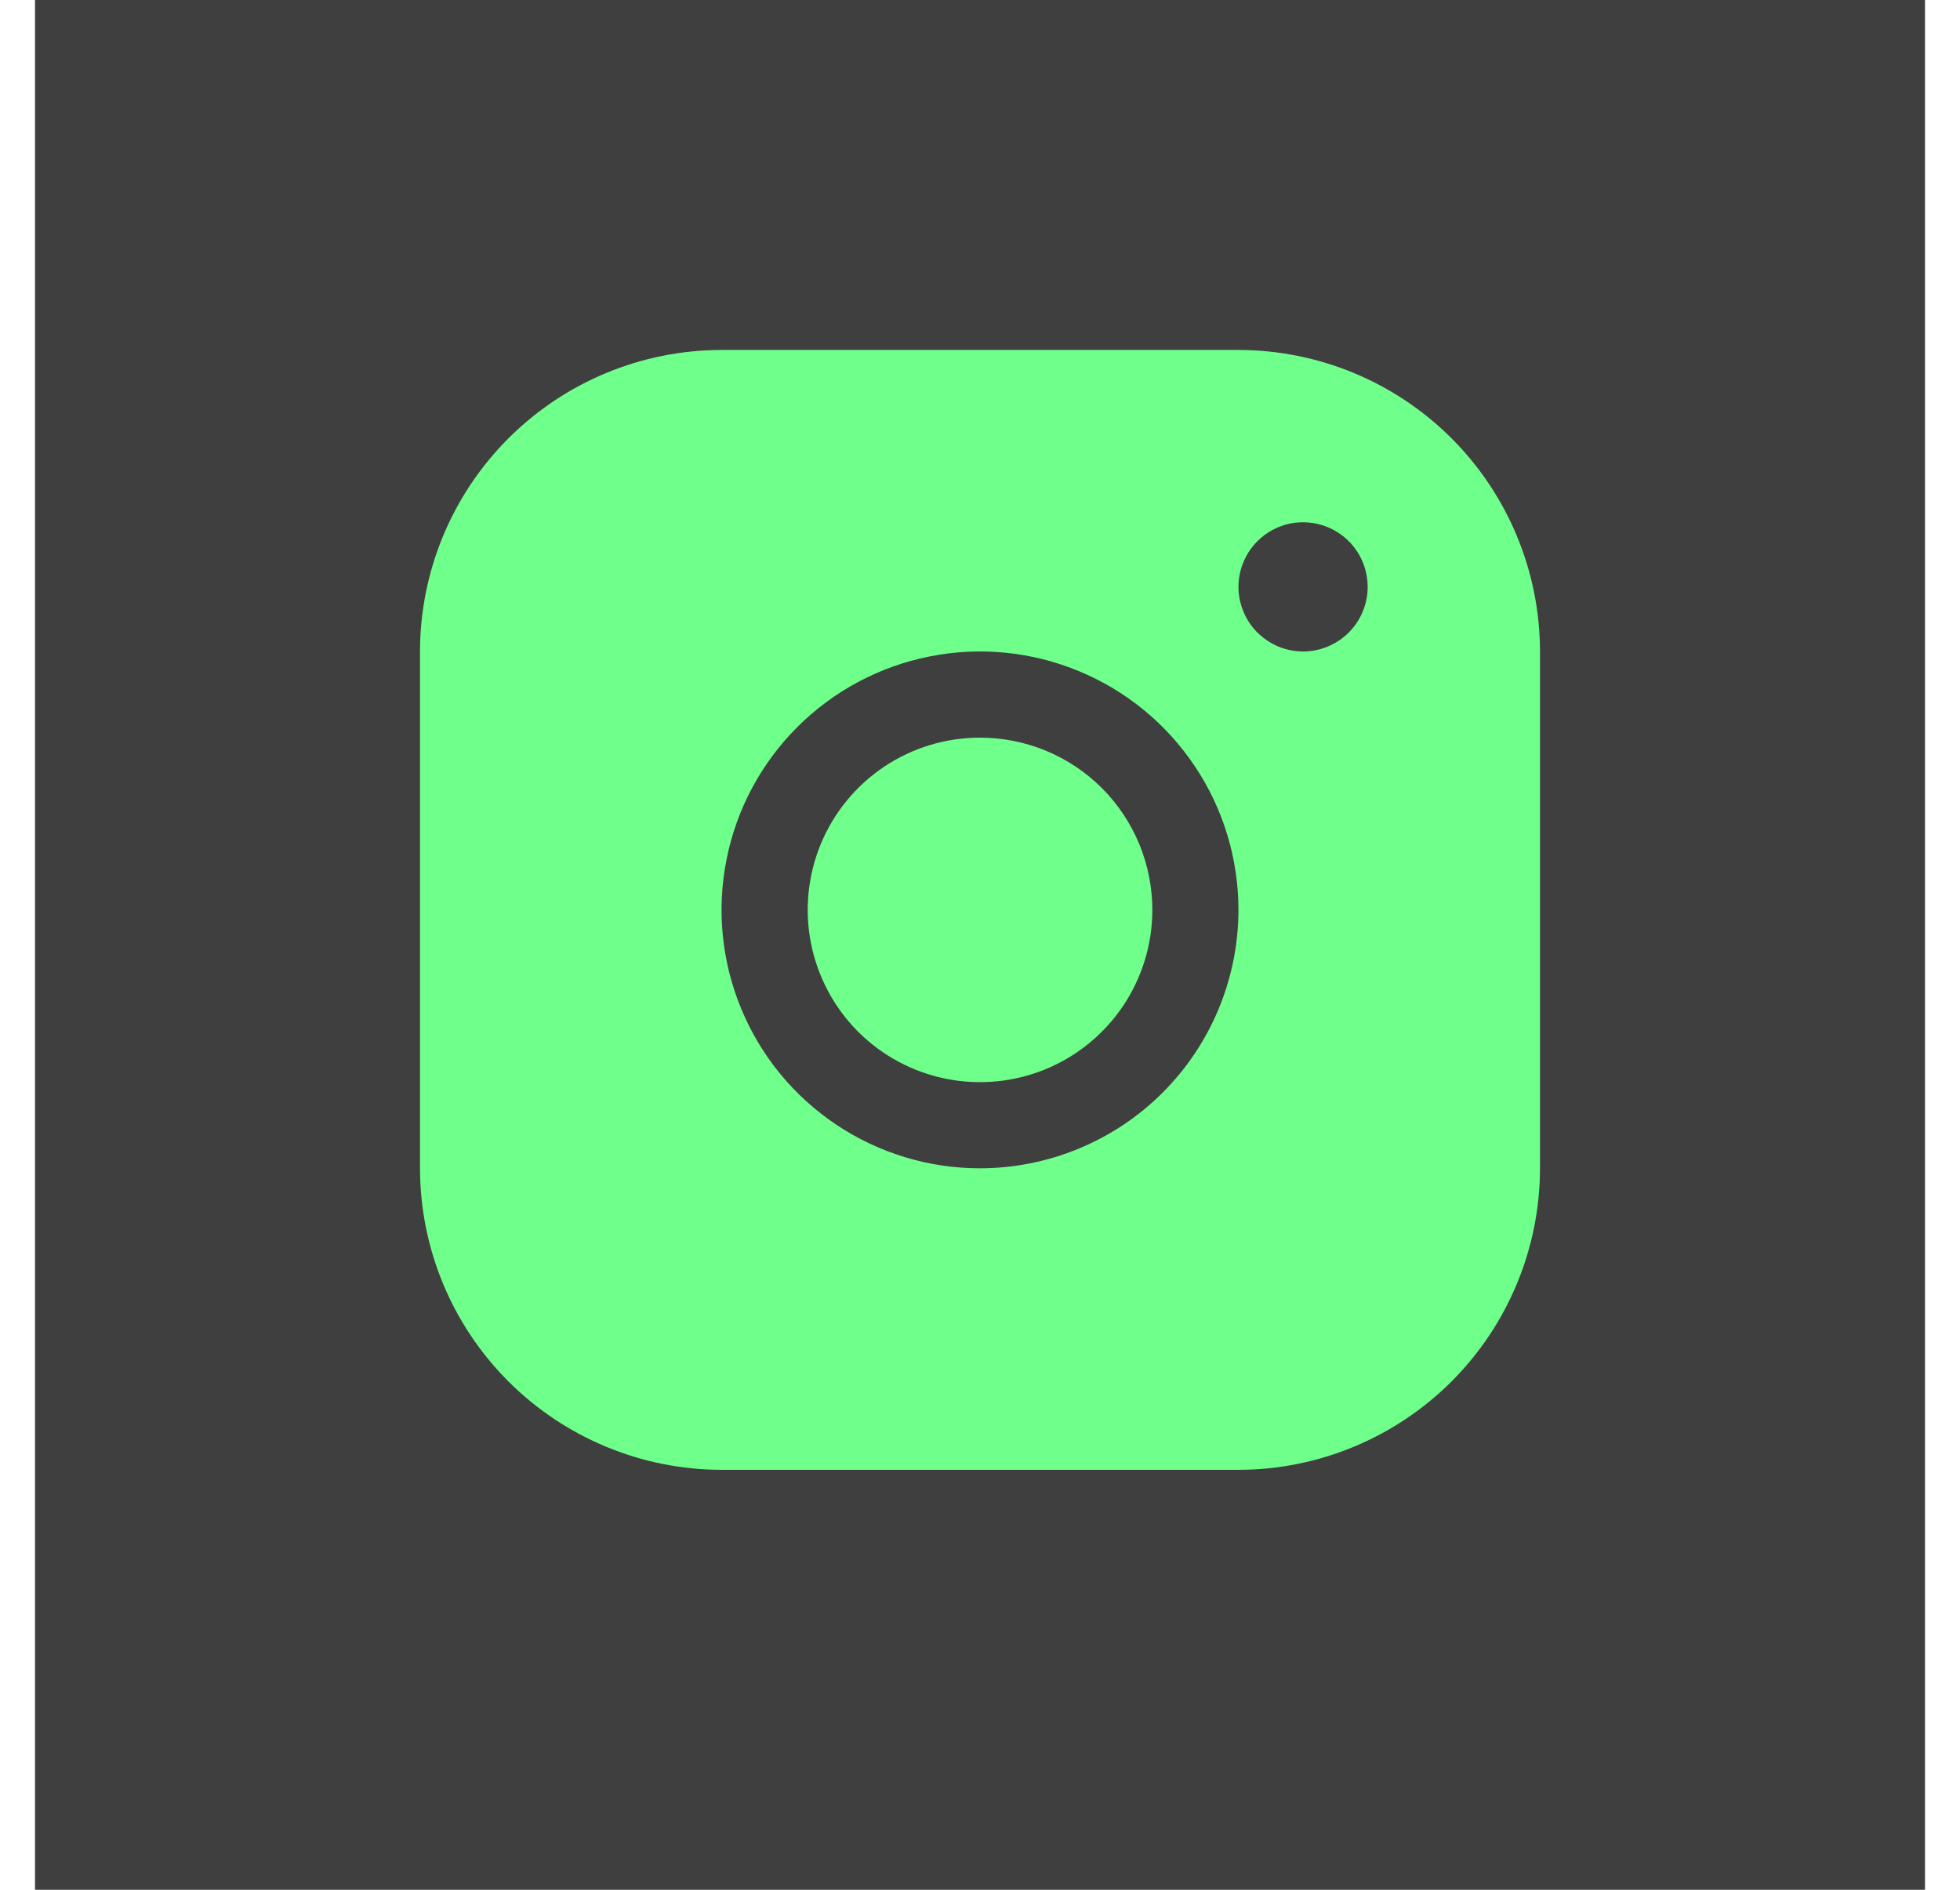 <?xml version="1.0" encoding="UTF-8"?> <svg xmlns="http://www.w3.org/2000/svg" width="28" height="27" viewBox="0 0 28 27" fill="none"> <path d="M0.5 0H27.5V27H0.5V0Z" fill="#3F3F3F"></path> <path d="M17.692 5H10.308C9.166 5.001 8.071 5.455 7.263 6.263C6.455 7.071 6.001 8.166 6 9.308V16.692C6.001 17.834 6.455 18.929 7.263 19.737C8.071 20.544 9.166 20.999 10.308 21H17.692C18.834 20.999 19.929 20.544 20.737 19.737C21.544 18.929 21.999 17.834 22 16.692V9.308C21.999 8.166 21.544 7.071 20.737 6.263C19.929 5.455 18.834 5.001 17.692 5ZM14 16.692C13.27 16.692 12.556 16.476 11.949 16.07C11.341 15.664 10.868 15.088 10.589 14.413C10.309 13.738 10.236 12.996 10.379 12.28C10.521 11.563 10.873 10.905 11.389 10.389C11.905 9.873 12.563 9.521 13.28 9.379C13.996 9.236 14.738 9.309 15.413 9.589C16.088 9.868 16.664 10.341 17.07 10.949C17.476 11.556 17.692 12.27 17.692 13C17.691 13.979 17.302 14.918 16.61 15.61C15.918 16.302 14.979 16.691 14 16.692ZM18.615 9.308C18.433 9.308 18.254 9.254 18.103 9.152C17.951 9.051 17.832 8.907 17.763 8.738C17.693 8.569 17.674 8.384 17.71 8.205C17.746 8.025 17.834 7.861 17.963 7.732C18.092 7.603 18.256 7.515 18.435 7.479C18.614 7.444 18.8 7.462 18.969 7.532C19.137 7.602 19.282 7.72 19.383 7.872C19.484 8.024 19.538 8.202 19.538 8.385C19.538 8.629 19.441 8.864 19.268 9.037C19.095 9.21 18.86 9.308 18.615 9.308ZM16.462 13C16.462 13.487 16.317 13.963 16.047 14.368C15.776 14.772 15.392 15.088 14.942 15.274C14.492 15.46 13.997 15.509 13.52 15.414C13.042 15.319 12.604 15.085 12.259 14.741C11.915 14.396 11.681 13.958 11.586 13.48C11.491 13.003 11.54 12.508 11.726 12.058C11.912 11.608 12.228 11.224 12.632 10.953C13.037 10.683 13.513 10.539 14 10.539C14.653 10.539 15.279 10.798 15.741 11.259C16.202 11.721 16.462 12.347 16.462 13Z" fill="#6FFF8B"></path> </svg> 